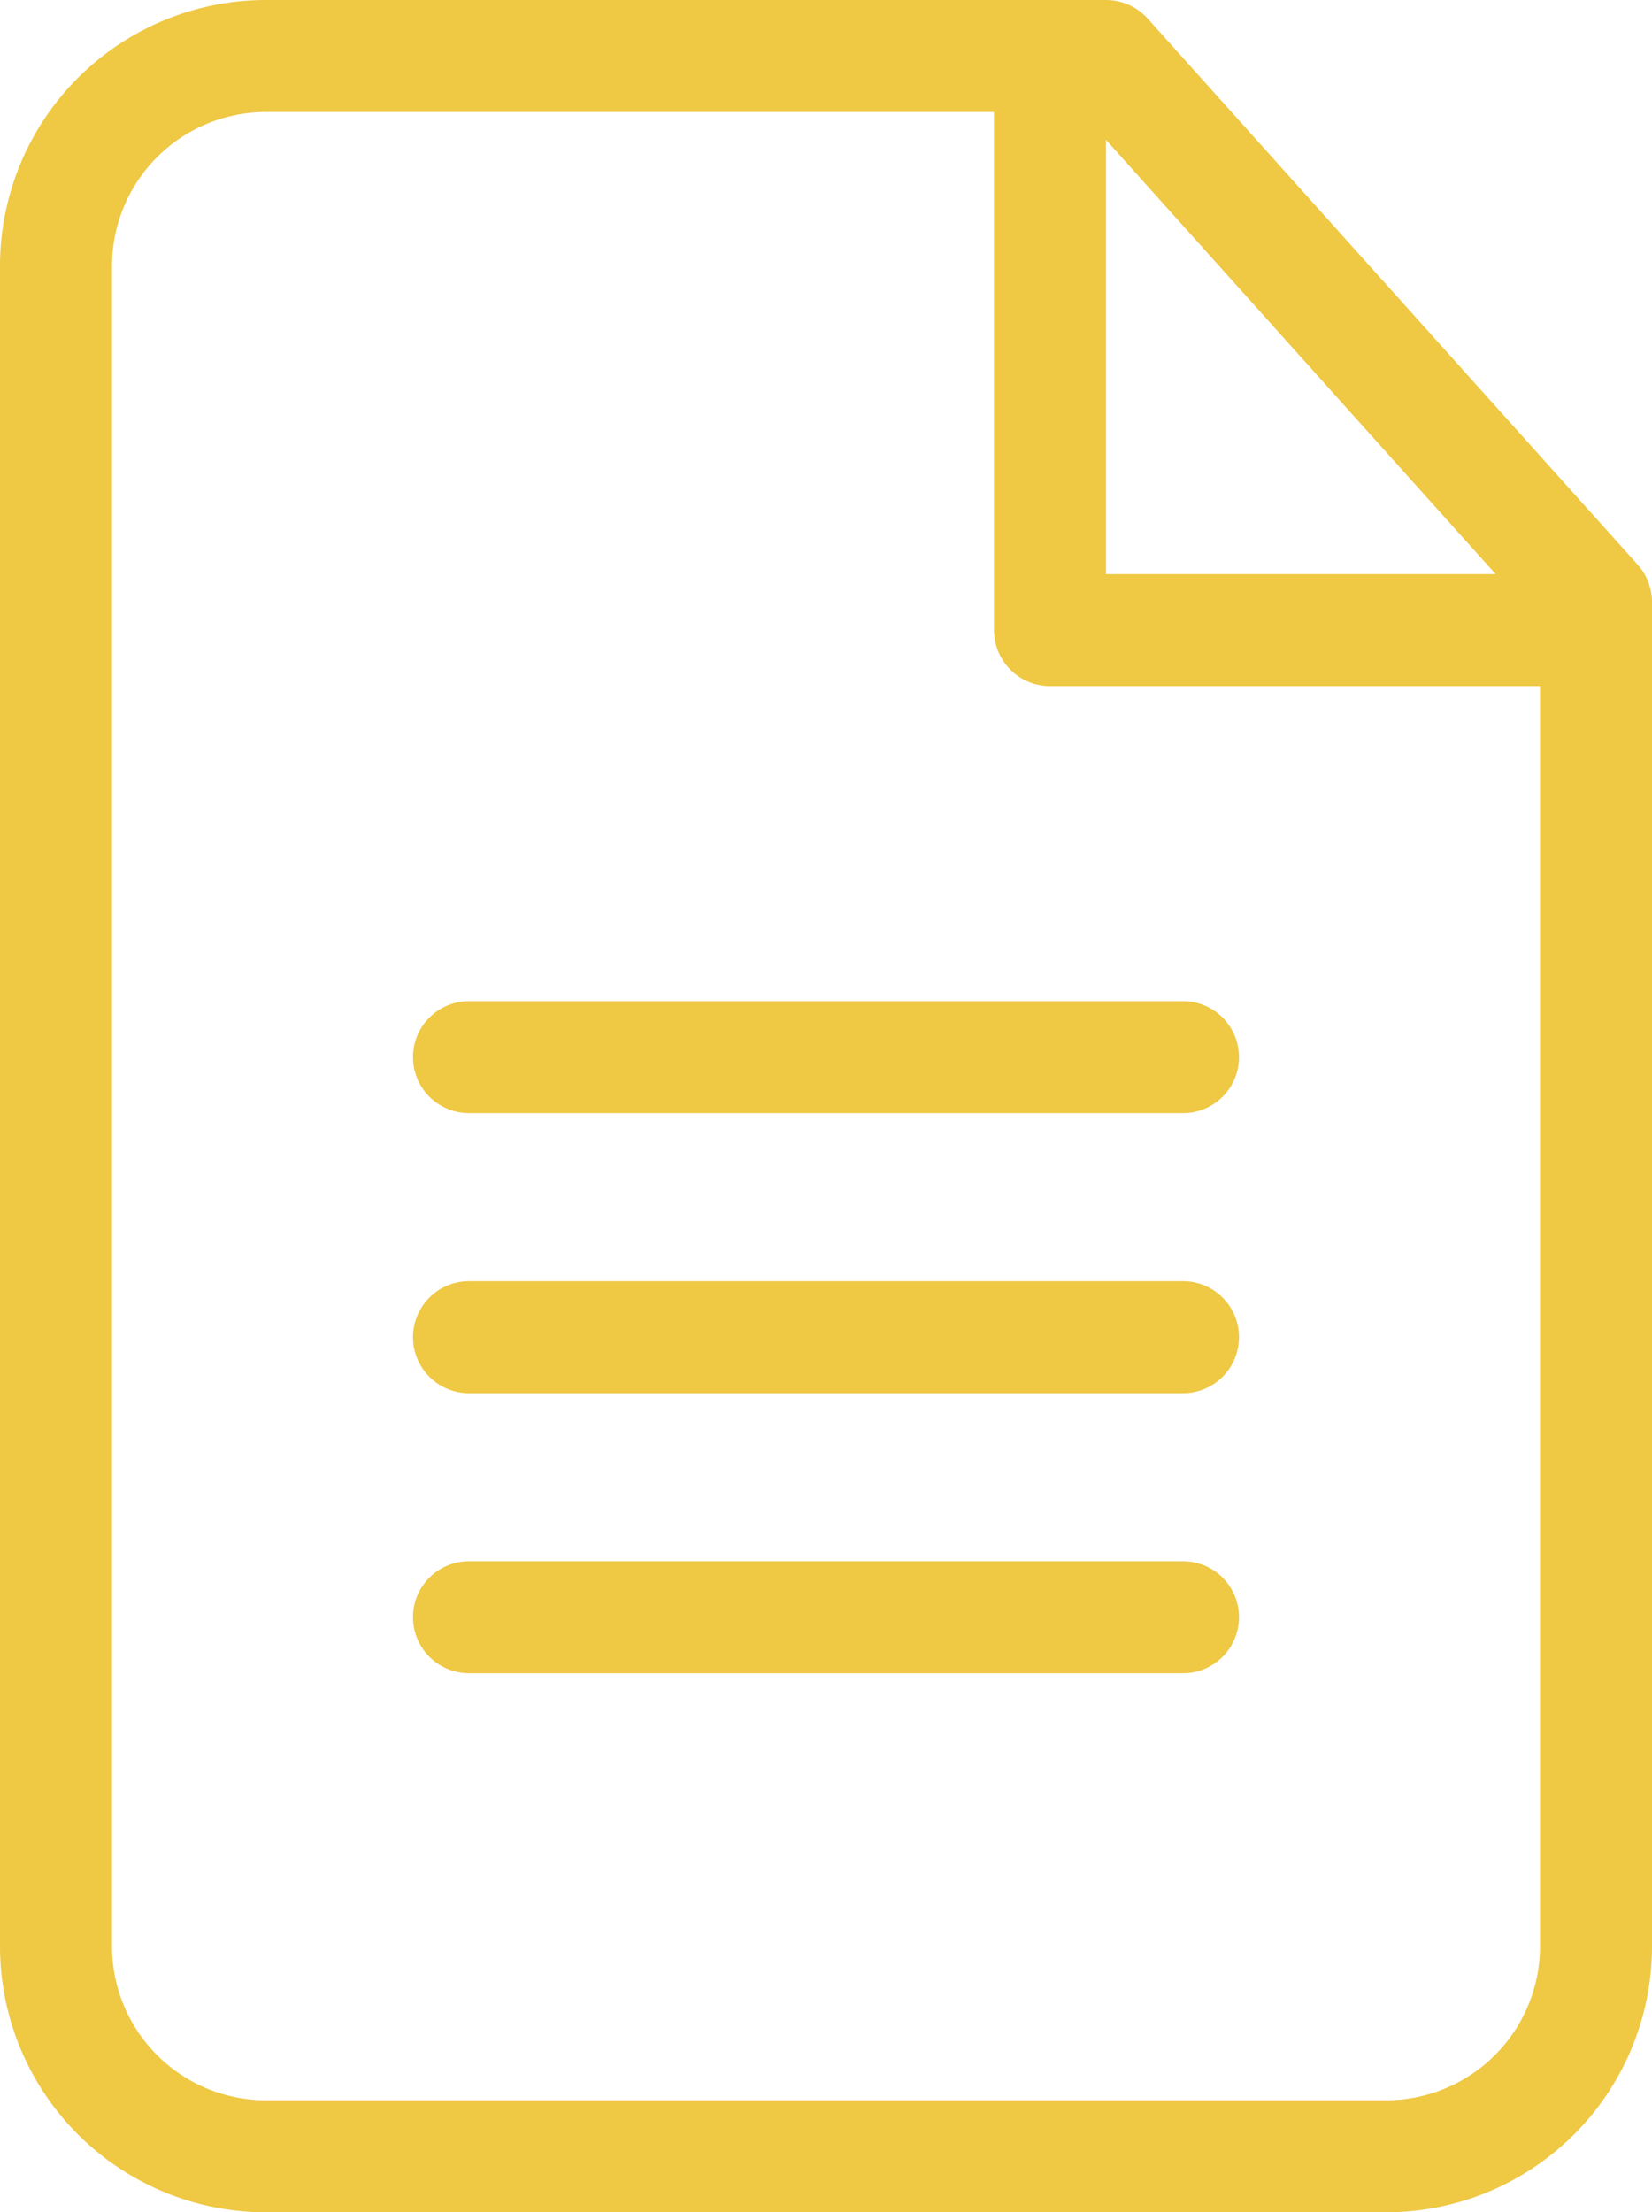 <svg xmlns="http://www.w3.org/2000/svg" width="59" height="79" viewBox="0 0 59 79"><defs><style>.a{fill:none;stroke:#efc844;stroke-linecap:round;stroke-linejoin:round;stroke-width:4px;}</style></defs><g transform="translate(2 2)"><path class="a" d="M43.5,3h-30A7.5,7.5,0,0,0,6,10.5v60A7.5,7.5,0,0,0,13.5,78h40A7.5,7.5,0,0,0,61,70.5v-48Z" transform="translate(-6 -3)"/><path class="a" d="M19,3h0V23.5H38.5" transform="translate(16.5 -3)"/><path class="a" d="M10.5,22.5H36" transform="translate(4.25 33.25)"/><path class="a" d="M10.5,22.5H36" transform="translate(4.25 23.25)"/><path class="a" d="M10.5,22.5H36" transform="translate(4.25 13.25)"/></g></svg>